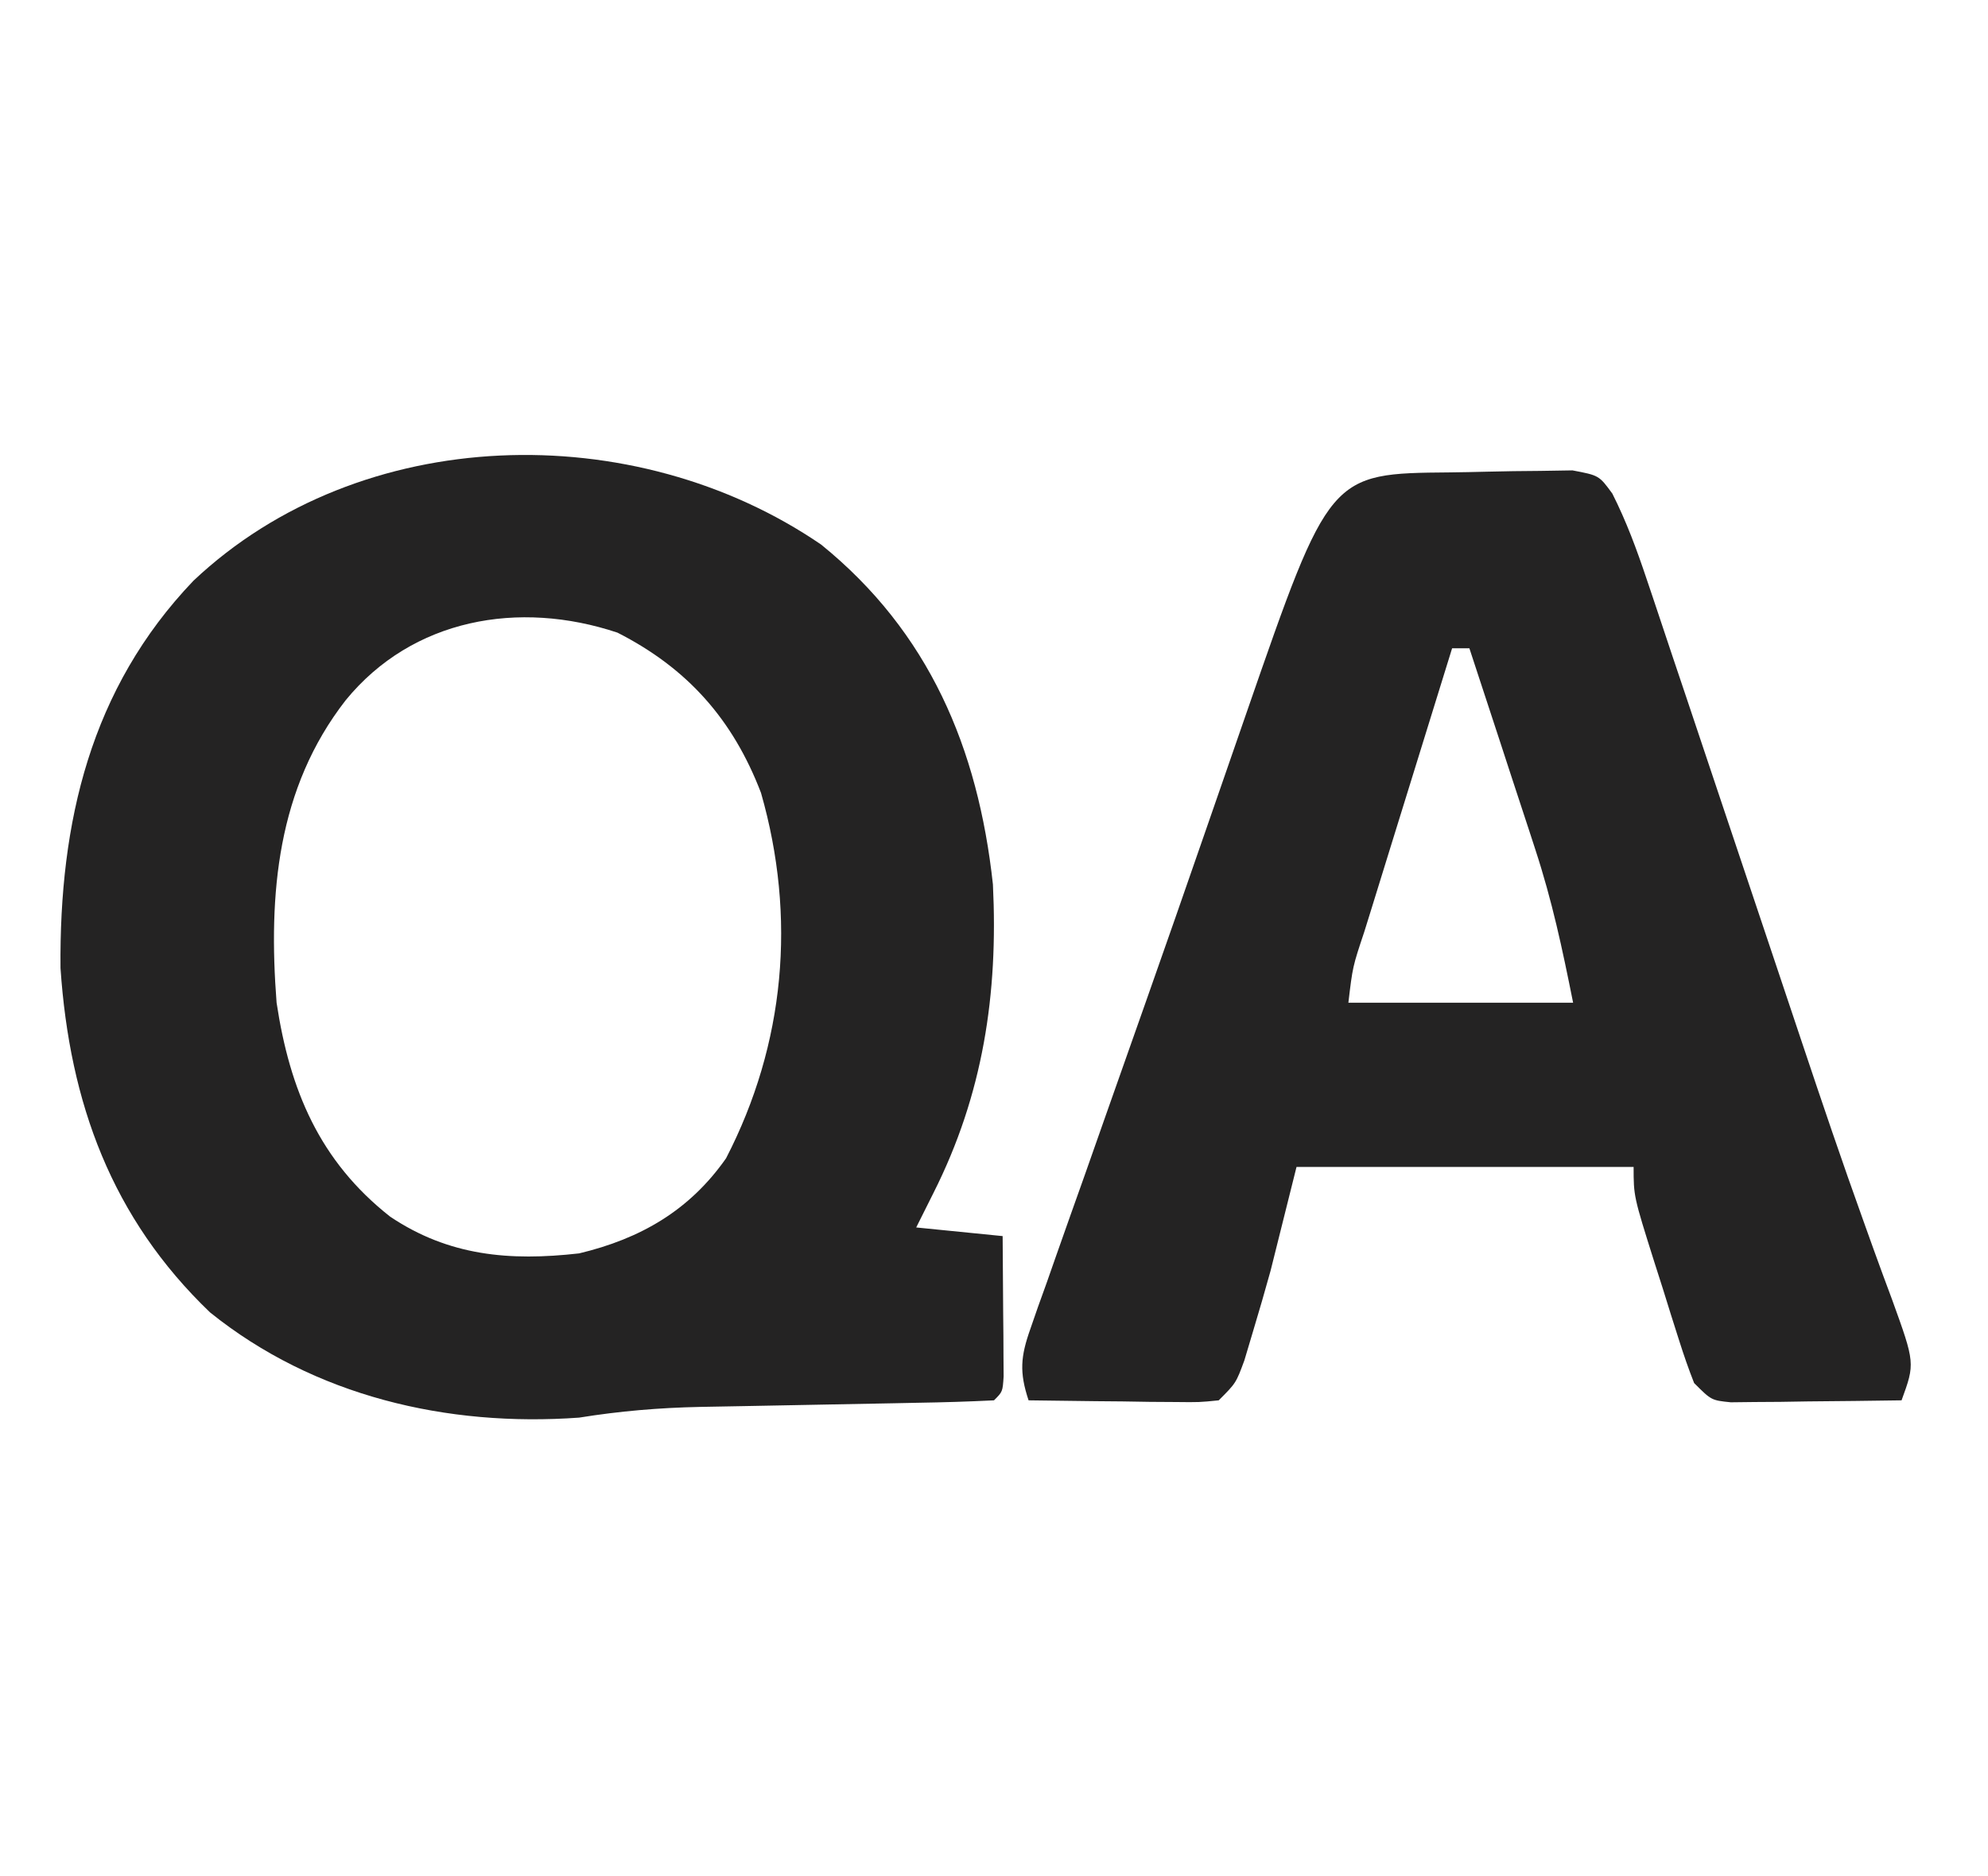 <?xml version="1.0" encoding="UTF-8"?>
<svg version="1.1" xmlns="http://www.w3.org/2000/svg" width="230" height="217">
<path d="M0 0 C12.476 10.112 18.159 23.529 19.875 39.312 C20.493 51.98 18.74 63.613 13 75 C12.01 76.98 12.01 76.98 11 79 C14.3 79.33 17.6 79.66 21 80 C21.027 82.979 21.047 85.958 21.062 88.938 C21.071 89.788 21.079 90.638 21.088 91.514 C21.091 92.323 21.094 93.131 21.098 93.965 C21.103 94.714 21.108 95.463 21.114 96.234 C21 98 21 98 20 99 C17.054 99.148 14.128 99.235 11.18 99.281 C10.288 99.3 9.396 99.318 8.477 99.337 C5.609 99.396 2.742 99.449 -0.125 99.5 C-2.971 99.552 -5.817 99.605 -8.662 99.663 C-10.435 99.699 -12.208 99.732 -13.981 99.76 C-18.736 99.857 -23.295 100.242 -28 101 C-43.257 102.1 -58.64 98.534 -70.703 88.824 C-82.078 77.92 -86.94 64.601 -88 49 C-88.15 32.121 -84.535 16.651 -72.625 4.188 C-53.287 -14.058 -21.639 -14.799 0 0 Z M-55 18 C-62.944 28.203 -63.972 40.441 -63 53 C-61.473 63.122 -58.025 71.321 -49.867 77.746 C-43.082 82.303 -36.036 82.912 -28 82 C-20.893 80.302 -15.224 77.03 -11 71 C-4.168 57.779 -2.837 43.094 -6.957 28.723 C-10.216 20.214 -15.475 14.302 -23.562 10.188 C-34.969 6.385 -47.275 8.558 -55 18 Z " fill="#242323" transform="translate(95,63)"/>
<path d="M0 0 C1.428 -0.017 2.856 -0.044 4.283 -0.082 C6.34 -0.137 8.394 -0.159 10.452 -0.173 C11.686 -0.193 12.921 -0.213 14.193 -0.233 C17.272 0.35 17.272 0.35 18.808 2.449 C20.444 5.69 21.627 8.903 22.781 12.346 C23.128 13.374 23.128 13.374 23.482 14.423 C24.244 16.686 24.998 18.952 25.752 21.217 C26.289 22.814 26.826 24.411 27.364 26.008 C28.781 30.222 30.192 34.439 31.601 38.656 C33.558 44.51 35.524 50.361 37.49 56.213 C38.576 59.448 39.66 62.684 40.741 65.922 C43.064 72.866 45.41 79.797 47.892 86.687 C48.468 88.294 48.468 88.294 49.056 89.934 C49.749 91.851 50.452 93.765 51.168 95.674 C53.836 103.057 53.836 103.057 52.272 107.35 C48.647 107.408 45.022 107.444 41.397 107.475 C40.364 107.492 39.332 107.509 38.268 107.526 C37.282 107.532 36.296 107.539 35.28 107.545 C33.913 107.561 33.913 107.561 32.519 107.577 C30.272 107.35 30.272 107.35 28.272 105.35 C27.635 103.739 27.069 102.099 26.545 100.448 C26.236 99.475 25.927 98.503 25.608 97.5 C25.132 95.972 25.132 95.972 24.647 94.413 C24.16 92.89 24.16 92.89 23.663 91.336 C21.272 83.748 21.272 83.748 21.272 80.35 C8.402 80.35 -4.468 80.35 -17.728 80.35 C-18.718 84.31 -19.708 88.27 -20.728 92.35 C-21.391 94.732 -22.073 97.109 -22.791 99.475 C-23.112 100.55 -23.432 101.625 -23.763 102.733 C-24.728 105.35 -24.728 105.35 -26.728 107.35 C-28.975 107.577 -28.975 107.577 -31.736 107.545 C-33.215 107.536 -33.215 107.536 -34.724 107.526 C-36.273 107.501 -36.273 107.501 -37.853 107.475 C-39.413 107.462 -39.413 107.462 -41.005 107.448 C-43.58 107.424 -46.154 107.391 -48.728 107.35 C-49.806 104.103 -49.654 102.286 -48.519 99.08 C-48.226 98.237 -47.934 97.393 -47.633 96.524 C-47.303 95.61 -46.974 94.695 -46.634 93.752 C-46.296 92.786 -45.958 91.82 -45.609 90.825 C-44.492 87.642 -43.36 84.465 -42.228 81.288 C-41.452 79.086 -40.677 76.884 -39.903 74.682 C-38.309 70.149 -36.709 65.617 -35.105 61.087 C-32.846 54.696 -30.616 48.295 -28.396 41.889 C-27.718 39.934 -27.039 37.978 -26.361 36.022 C-25.397 33.244 -24.434 30.466 -23.472 27.687 C-13.914 0.118 -13.914 0.118 0 0 Z M0.272 20.35 C-1.441 25.867 -3.149 31.384 -4.855 36.903 C-5.436 38.781 -6.018 40.659 -6.601 42.537 C-7.438 45.231 -8.271 47.927 -9.103 50.624 C-9.366 51.466 -9.628 52.309 -9.898 53.177 C-11.235 57.188 -11.235 57.188 -11.728 61.35 C-3.148 61.35 5.432 61.35 14.272 61.35 C13.016 55.071 11.848 49.569 9.889 43.592 C9.56 42.581 9.56 42.581 9.225 41.55 C8.538 39.44 7.843 37.333 7.147 35.225 C6.674 33.777 6.201 32.329 5.729 30.881 C4.583 27.369 3.429 23.859 2.272 20.35 C1.612 20.35 0.952 20.35 0.272 20.35 Z " fill="#242323" transform="translate(167.728,54.65)"/>
</svg>
